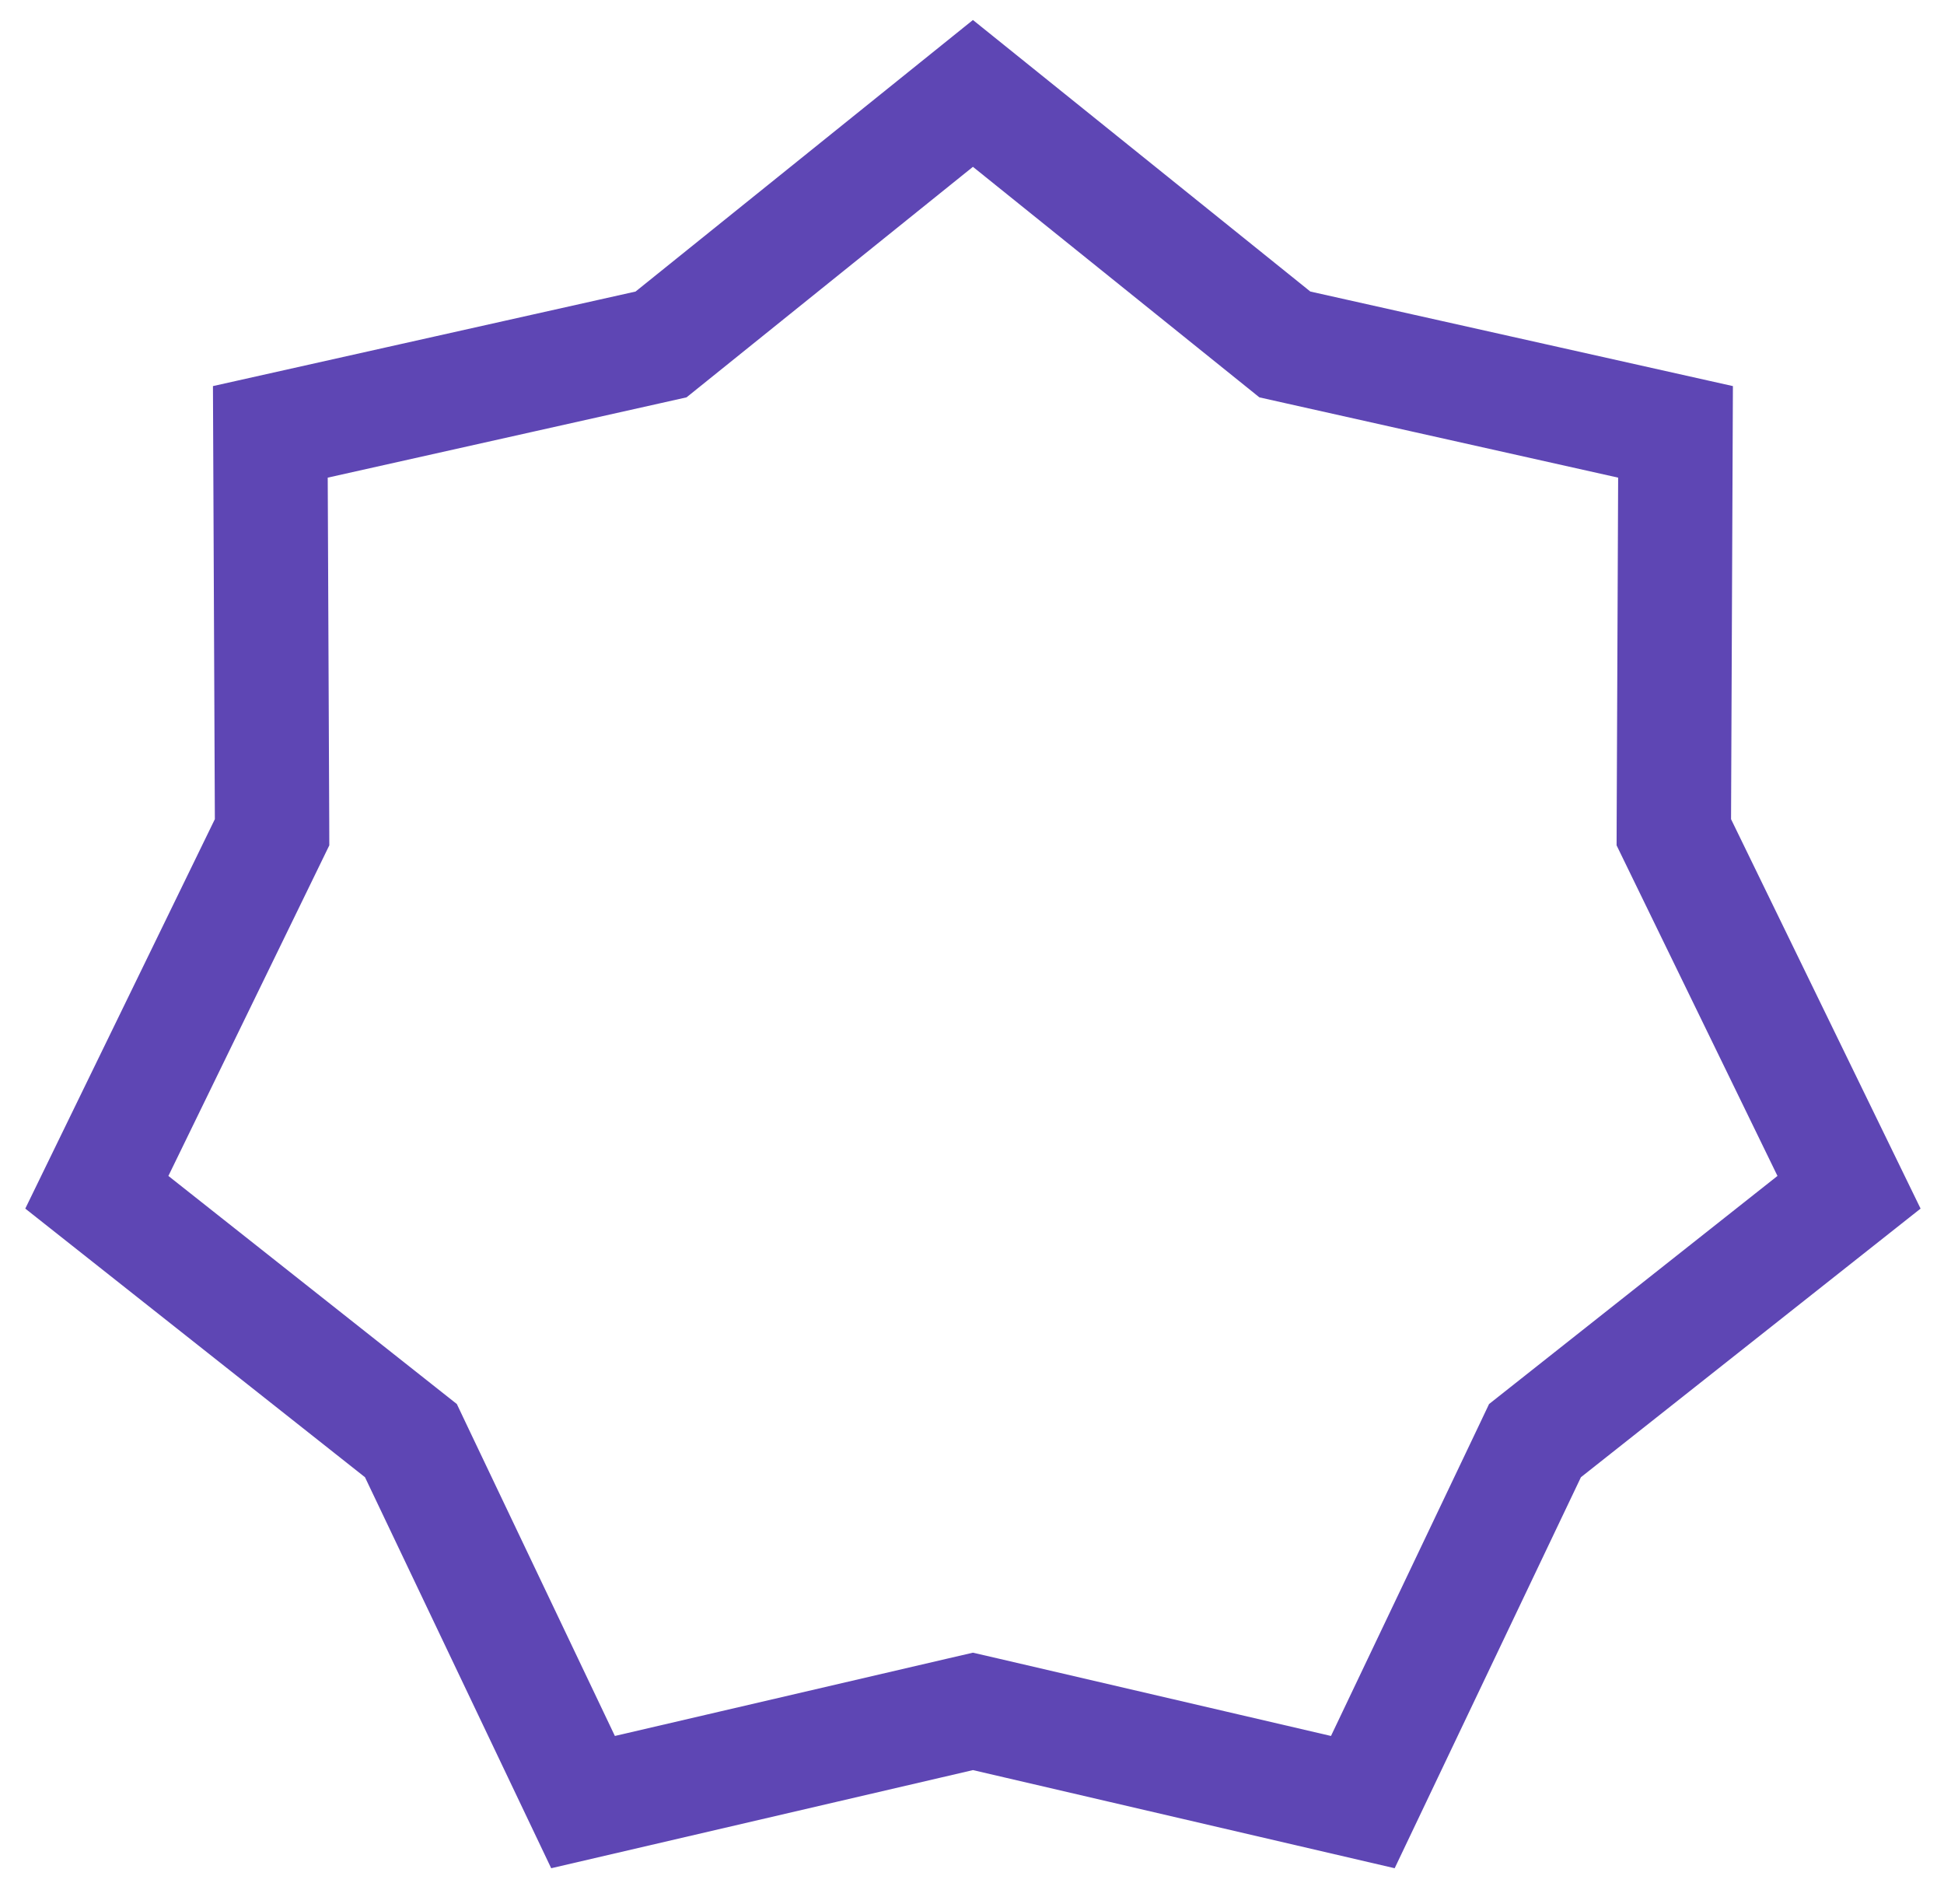 <svg width="48" height="47" viewBox="0 0 48 47" fill="none" xmlns="http://www.w3.org/2000/svg">
<path d="M31.469 8.297L31.725 8.503L32.046 8.575L41.371 10.661L41.33 20.217L41.329 20.545L41.473 20.841L45.655 29.432L38.159 35.359L37.901 35.563L37.76 35.86L33.65 44.486L24.344 42.321L24.023 42.247L23.703 42.321L14.396 44.486L10.287 35.86L10.146 35.563L9.888 35.359L2.391 29.432L6.574 20.841L6.718 20.545L6.717 20.217L6.675 10.661L16.001 8.575L16.322 8.503L16.578 8.297L24.023 2.306L31.469 8.297Z" stroke="#5E46B4" stroke-width="2.824"/>
</svg>
